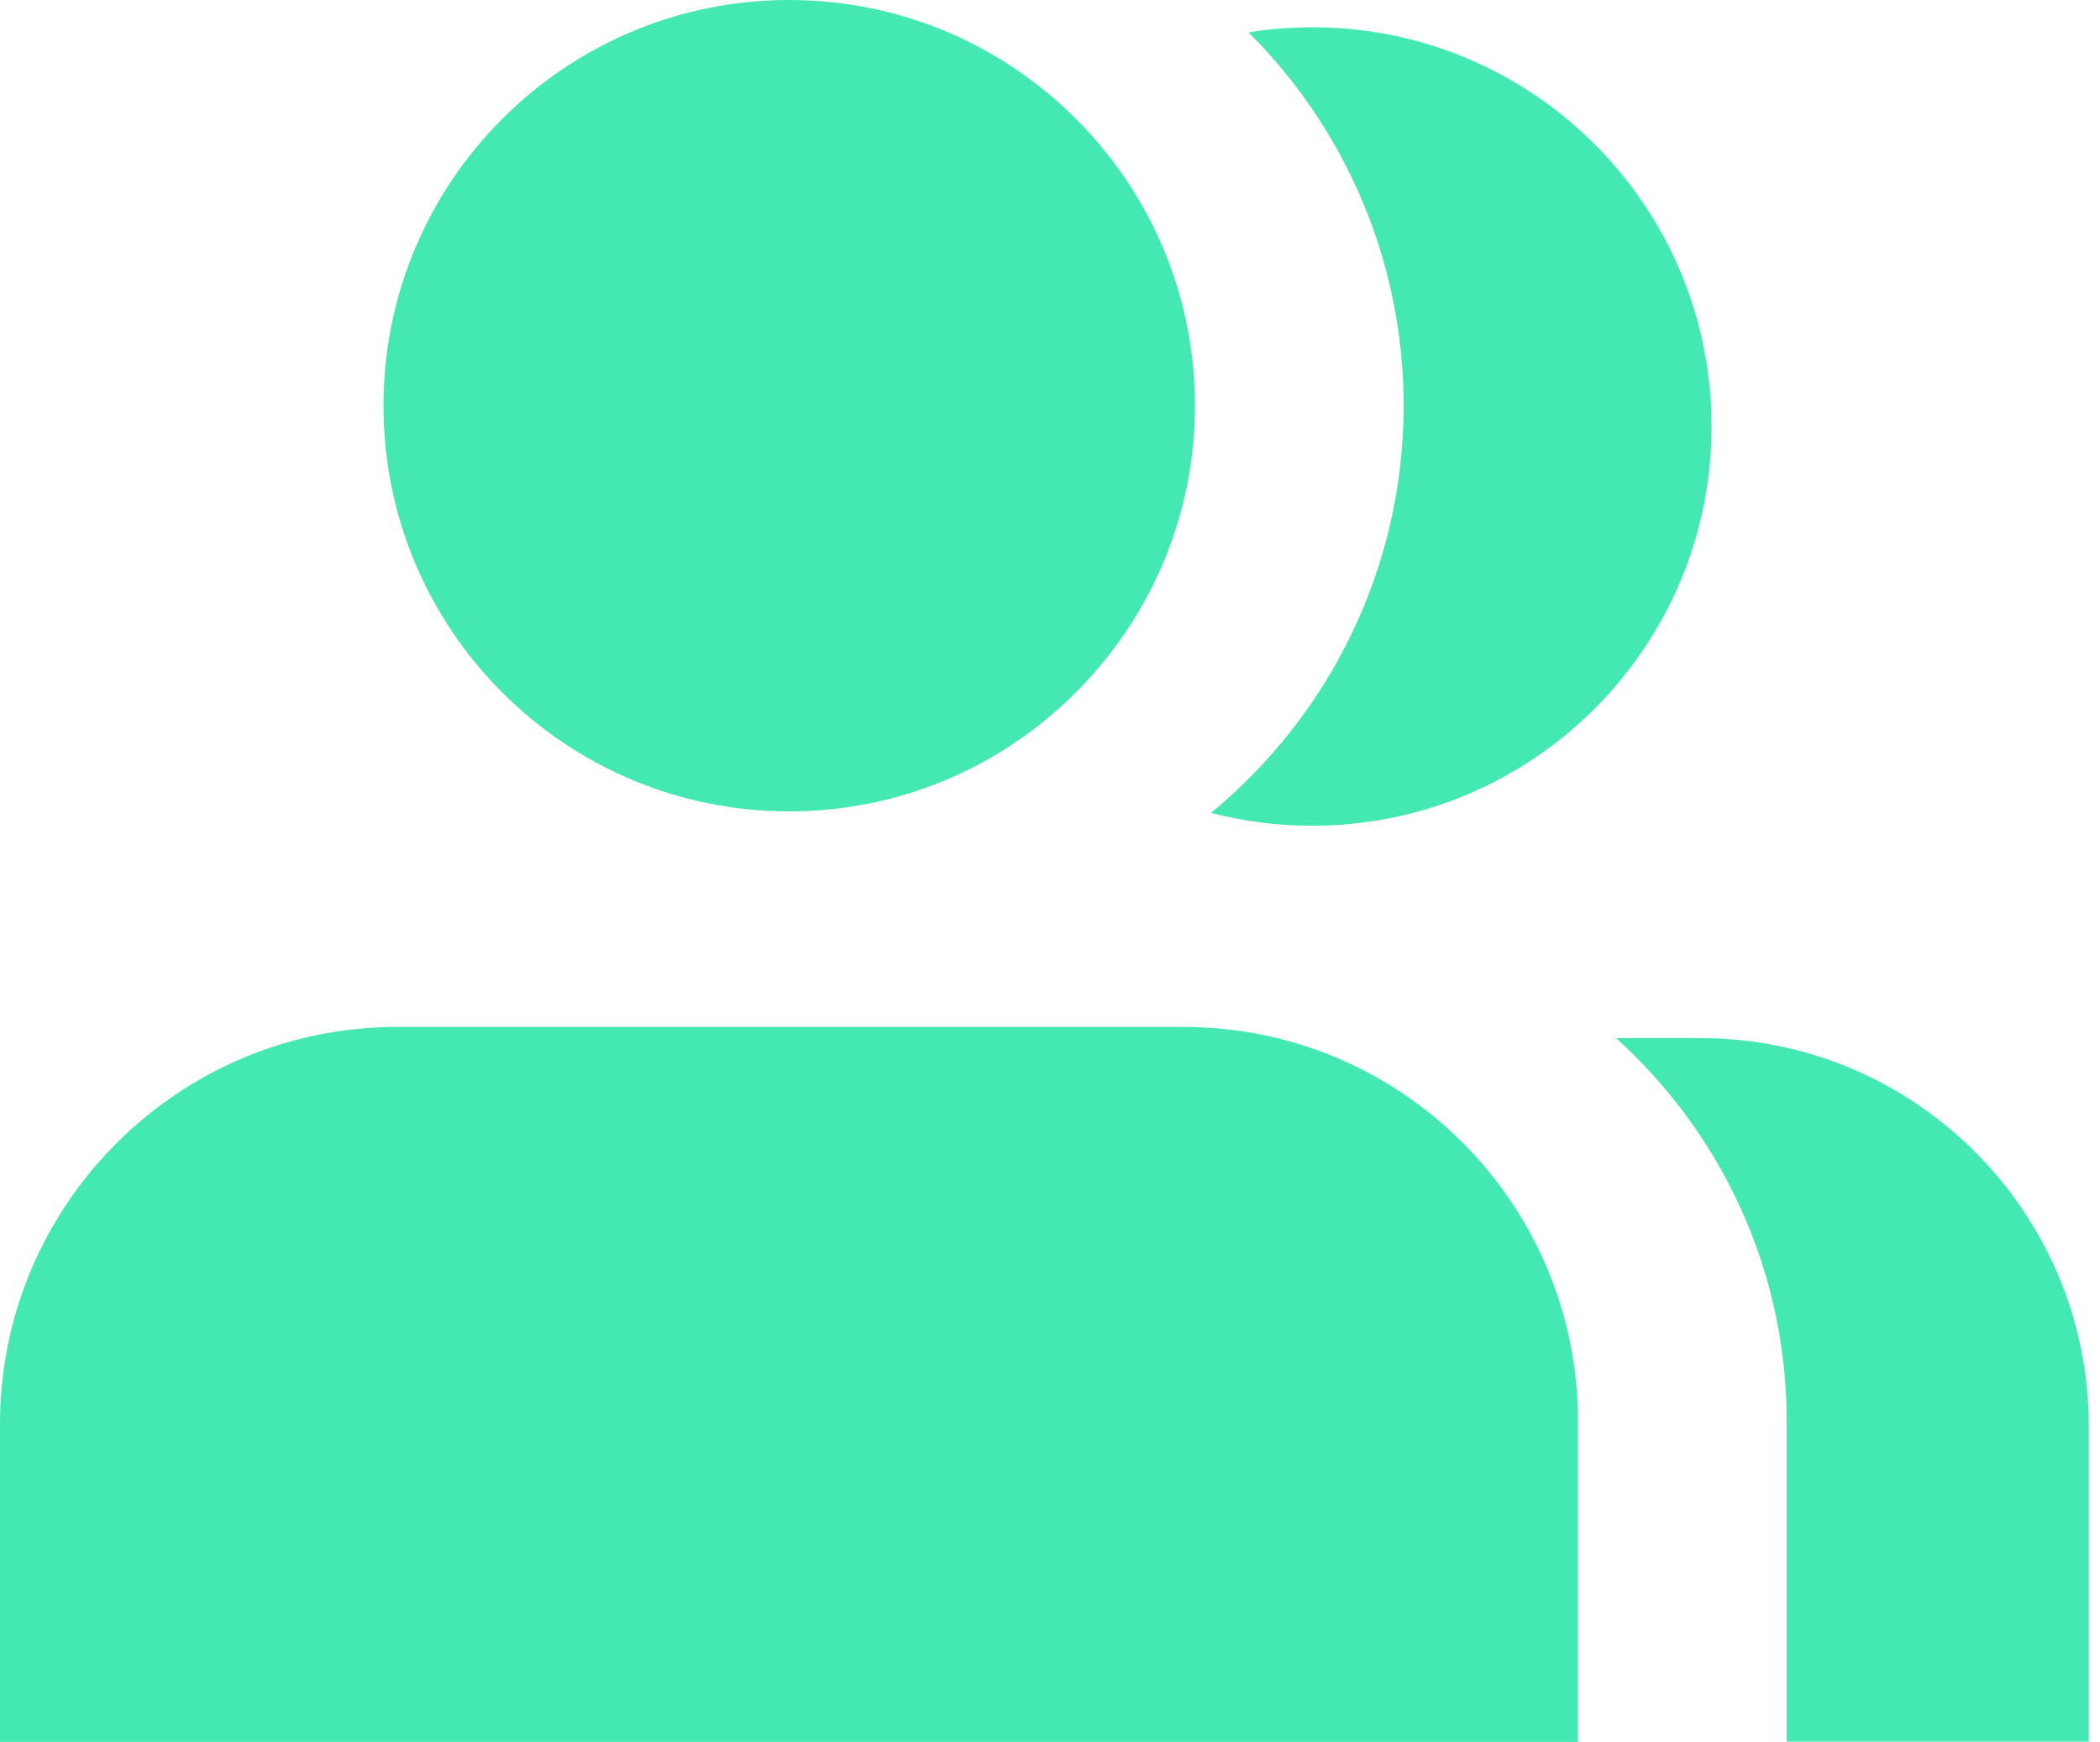 <svg xmlns="http://www.w3.org/2000/svg" xmlns:xlink="http://www.w3.org/1999/xlink" version="1.1" id="Calque_2_00000067237600817662215870000013210903924161949354_" x="0px" y="0px" viewBox="0 0 978 811.3" style="enable-background:new 0 0 978 811.3;" xml:space="preserve">
<style type="text/css">
	.st0{fill:#43E8B3;}
</style>
<g id="Calque_1-2_00000034075664773799466830000009850535213362388617_">
	<path class="st0" d="M797.1,198.6c0,102.7-83.3,186-186,186c-16.3,0-32.1-2.1-47.1-6c54.7-45.1,89.7-113.4,89.7-189.7   c0-67.8-27.6-129.3-72.2-173.8c9.6-1.6,19.6-2.4,29.7-2.4C713.8,12.7,797.1,95.9,797.1,198.6z"/>
	<path class="st0" d="M972.8,664.3v146.9H832.1V662c0-70.7-30.7-134.5-79.5-178.5H792C891.7,483.5,972.8,564.5,972.8,664.3z"/>
</g>
<g id="Calque_1-2_00000177469376038833980100000006169538962244510908_">
	<path class="st0" d="M556.5,188.9c0,59.5-27.6,112.6-70.7,147.3c-32.3,26.1-73.5,41.7-118.3,41.7c-104.3,0-188.9-84.6-188.9-188.9   C178.6,84.6,263.2,0,367.5,0c50.2,0,95.9,19.6,129.7,51.6C533.7,86,556.5,134.8,556.5,188.9z"/>
	<path class="st0" d="M734.9,662v149.3H0v-148c0-102,82.8-185,185-185h366.2c15,0,29.6,1.8,43.6,5.2   C675.2,503.1,734.9,575.6,734.9,662z"/>
</g>
</svg>
